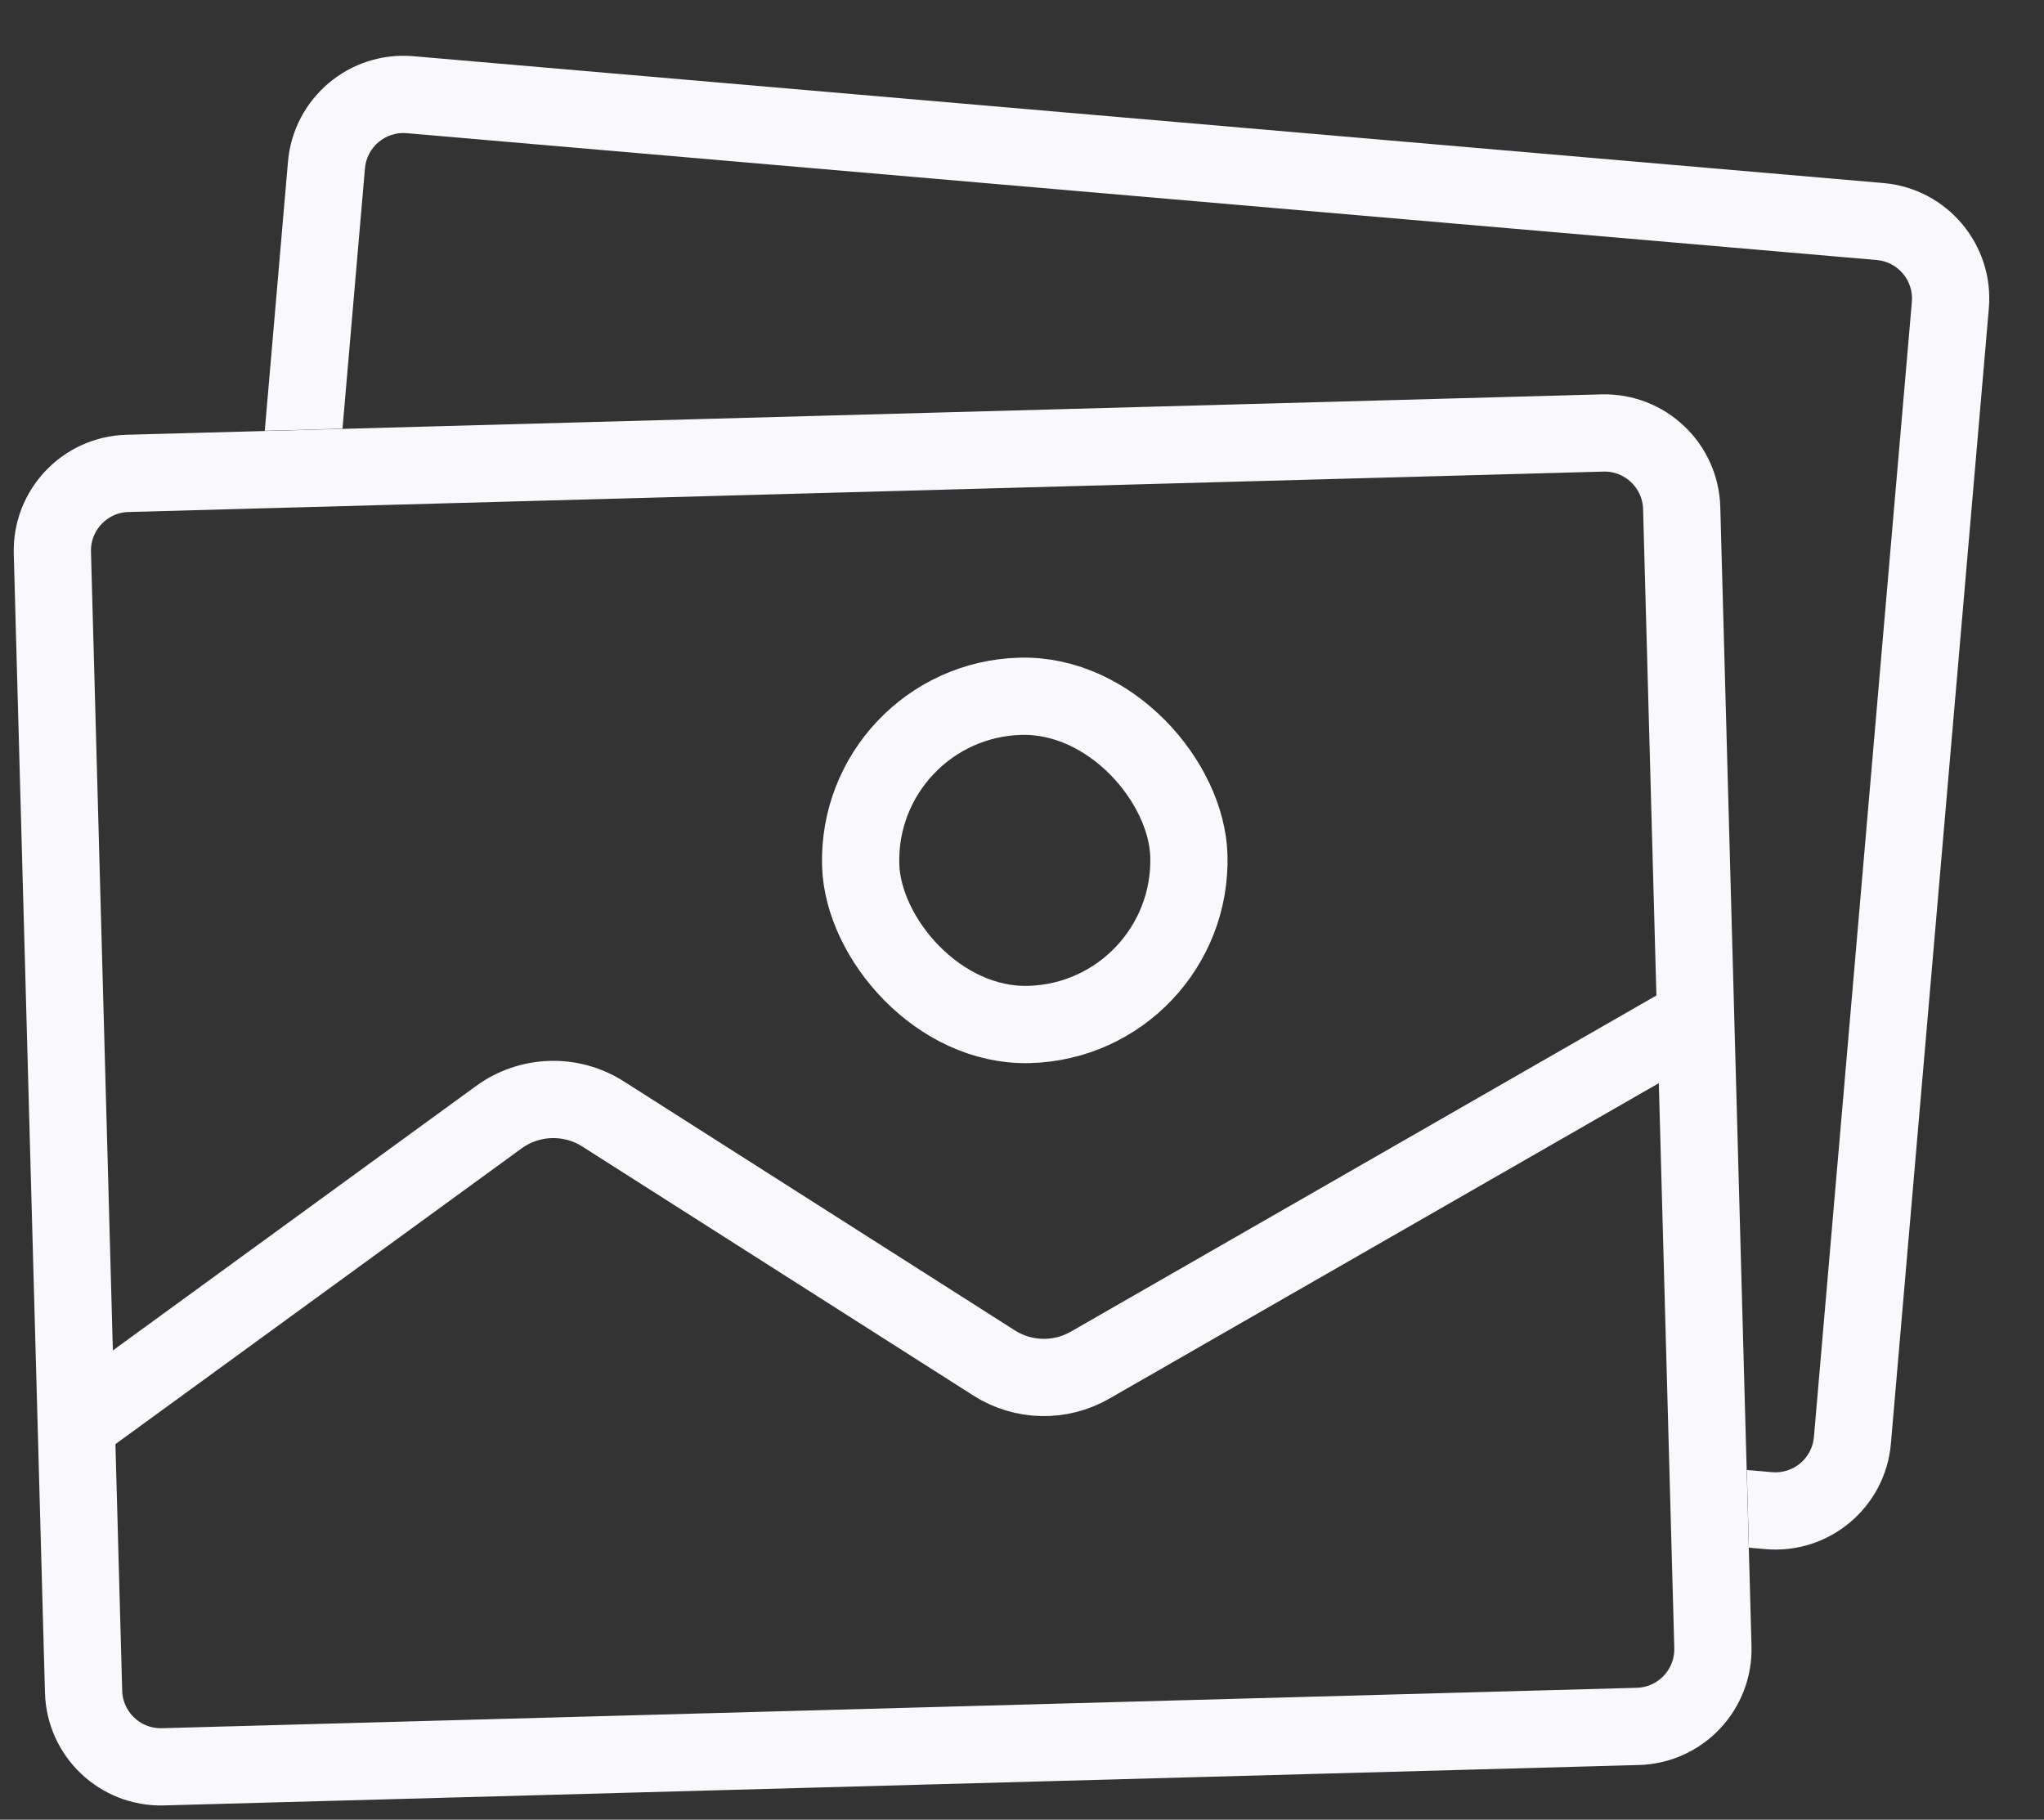 <?xml version="1.0" encoding="UTF-8"?> <svg xmlns="http://www.w3.org/2000/svg" width="82" height="73" viewBox="0 0 82 73" fill="none"><rect x="0" y="0" width="82" height="73" fill="#333333" stroke="none"/><path fill-rule="evenodd" clip-rule="evenodd" d="M16.318 5.343L75.289 10.431C76.141 10.504 76.773 11.255 76.699 12.107L72.77 57.648C72.697 58.501 71.946 59.132 71.094 59.059L70.078 58.971L70.163 62.089L70.827 62.146C73.385 62.367 75.637 60.472 75.858 57.914L79.787 12.374C80.007 9.816 78.113 7.564 75.555 7.343L16.584 2.255C14.027 2.035 11.774 3.929 11.553 6.487L10.622 17.283L13.74 17.198L14.641 6.754C14.714 5.901 15.465 5.269 16.318 5.343Z" fill="#F9F9FC"></path><path d="M2.101 22.174C2.055 20.463 3.404 19.038 5.114 18.991L64.282 17.37C65.993 17.323 67.418 18.672 67.465 20.383L68.717 66.076C68.763 67.786 67.415 69.211 65.704 69.258L6.536 70.879C4.825 70.926 3.4 69.577 3.353 67.866L2.101 22.174Z" stroke="#F9F9FC" stroke-width="3.099"></path><rect x="34.348" y="28.113" width="13.171" height="13.171" rx="6.585" transform="rotate(-1.569 34.348 28.113)" stroke="#F9F9FC" stroke-width="3.099"></rect><path d="M3.366 56.938L20.01 44.82C21.246 43.92 22.907 43.868 24.196 44.69L39.881 54.678C41.047 55.421 42.53 55.455 43.73 54.766L67.721 40.993" stroke="#F9F9FC" stroke-width="3.099"></path></svg> 